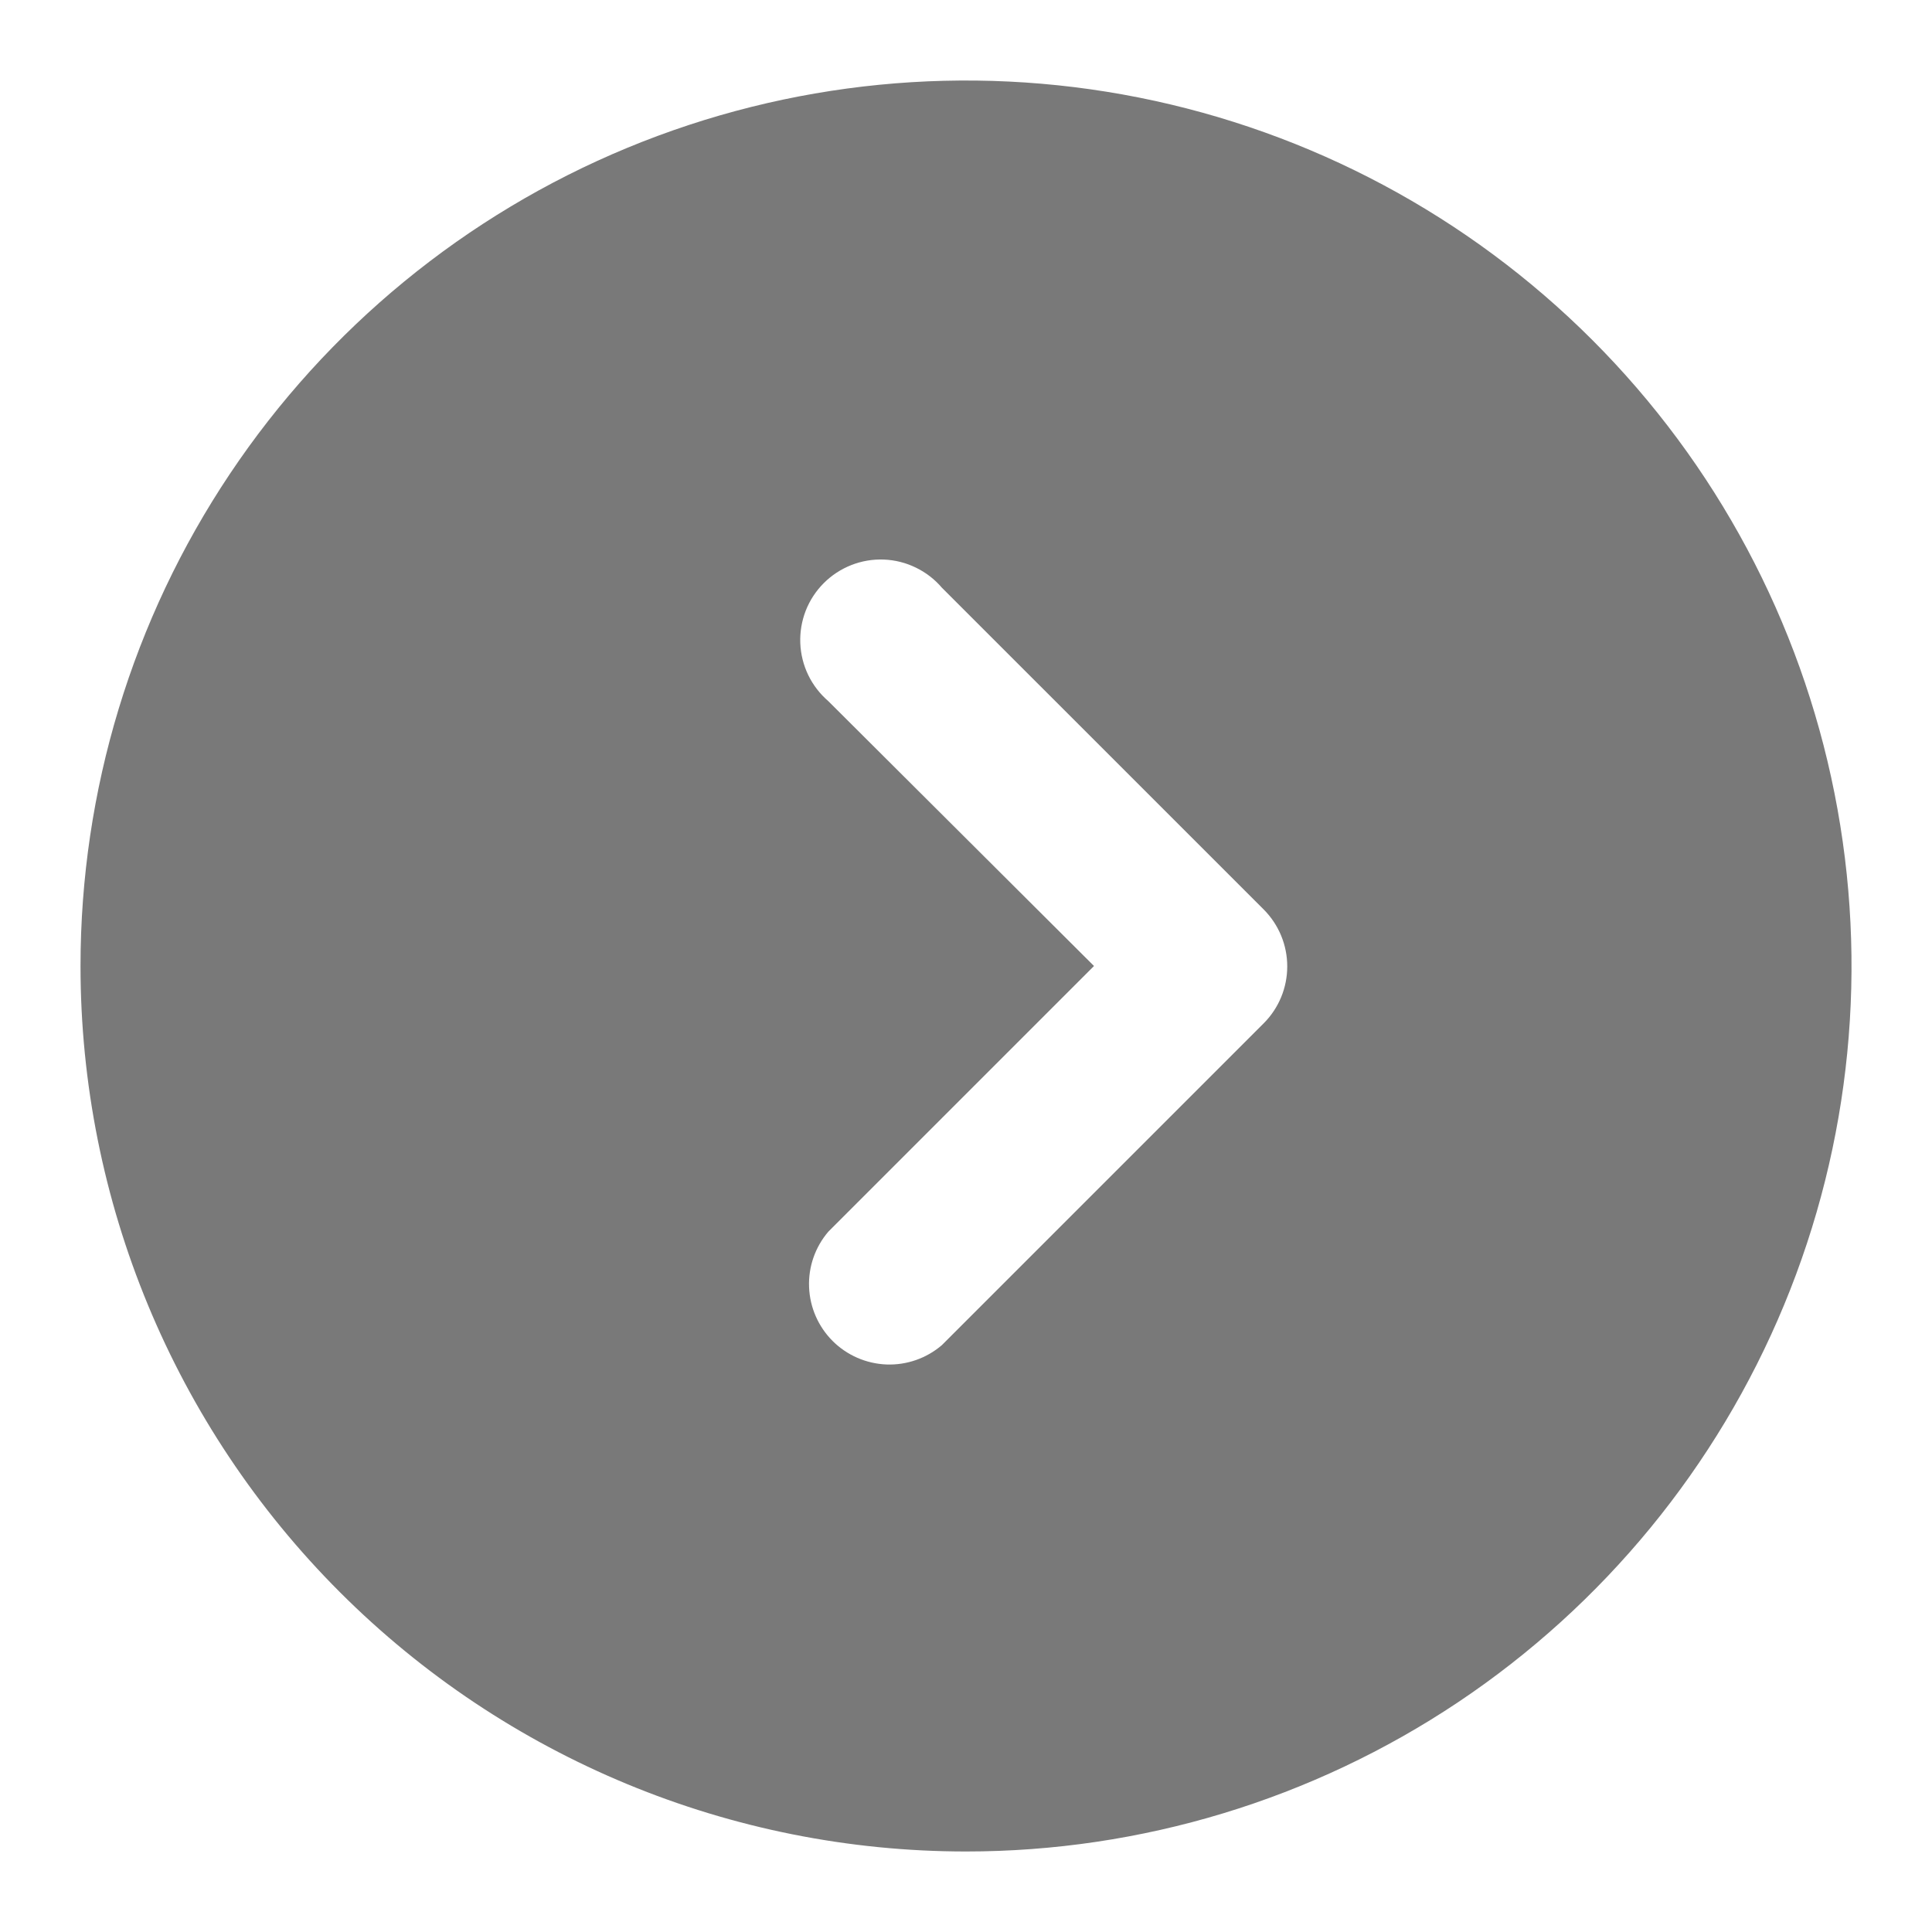 <svg width="40" height="40" viewBox="0 0 40 40" fill="none" xmlns="http://www.w3.org/2000/svg">
<path d="M20 38.333C23.626 38.333 27.171 37.258 30.186 35.244C33.2 33.229 35.55 30.366 36.938 27.016C38.326 23.666 38.689 19.98 37.981 16.423C37.274 12.867 35.528 9.6 32.964 7.036C30.4 4.472 27.133 2.726 23.577 2.019C20.02 1.312 16.334 1.675 12.984 3.062C9.634 4.45 6.771 6.8 4.757 9.815C2.742 12.829 1.667 16.374 1.667 20C1.667 24.862 3.598 29.526 7.037 32.964C10.475 36.402 15.138 38.333 20 38.333ZM17.15 14.517C16.976 14.367 16.834 14.183 16.734 13.977C16.634 13.77 16.578 13.545 16.569 13.315C16.56 13.086 16.599 12.857 16.682 12.643C16.766 12.429 16.893 12.235 17.056 12.072C17.218 11.91 17.412 11.783 17.626 11.699C17.84 11.615 18.069 11.576 18.299 11.585C18.528 11.594 18.753 11.65 18.96 11.751C19.167 11.851 19.351 11.992 19.5 12.167L26.167 18.833C26.477 19.146 26.651 19.568 26.651 20.008C26.651 20.449 26.477 20.871 26.167 21.183L19.5 27.85C19.181 28.123 18.771 28.266 18.352 28.25C17.932 28.233 17.534 28.059 17.238 27.763C16.941 27.466 16.767 27.068 16.751 26.648C16.734 26.229 16.877 25.819 17.15 25.5L22.65 20L17.15 14.517Z" fill="#797979"/>
</svg>
